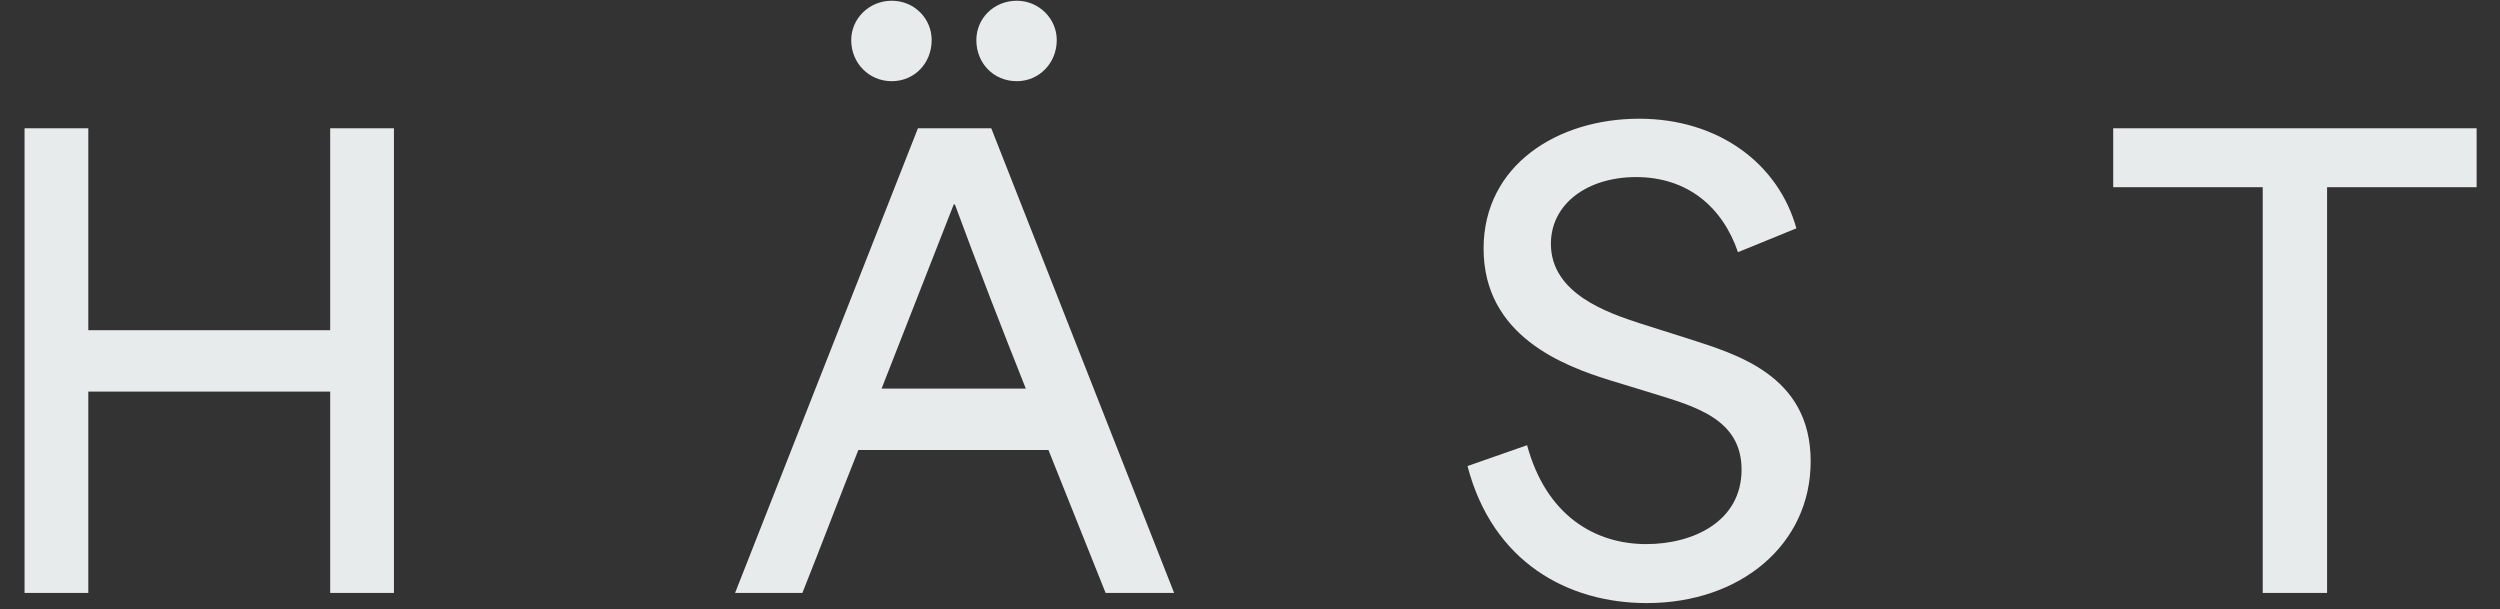 <svg width="78" height="19" viewBox="0 0 78 19" fill="none" xmlns="http://www.w3.org/2000/svg">
<rect x="0" y="0" width="78" height="19" fill="#333333" stroke="none"/>
<path d="M0.766 18.5V4.001H2.755V10.303C5.264 10.303 7.792 10.303 10.302 10.303V4.001H12.291V18.5H10.302V12.217C7.792 12.217 5.264 12.217 2.755 12.217V18.5H0.766ZM22.934 18.5L28.64 4.001H30.927L36.633 18.5H34.495L32.711 14.039C30.741 14.039 28.77 14.039 26.781 14.039C26.187 15.526 25.629 17.013 25.034 18.5H22.934ZM26.558 1.25C26.558 0.581 27.116 0.023 27.822 0.023C28.529 0.023 29.068 0.581 29.068 1.25C29.068 1.975 28.529 2.533 27.822 2.533C27.116 2.533 26.558 1.975 26.558 1.25ZM27.506 12.124H32.005C31.28 10.303 30.499 8.295 29.793 6.38H29.756L27.506 12.124ZM30.462 1.25C30.462 0.581 31.001 0.023 31.726 0.023C32.414 0.023 32.971 0.581 32.971 1.25C32.971 1.975 32.414 2.533 31.726 2.533C31.001 2.533 30.462 1.975 30.462 1.25ZM51.381 18.816C48.909 18.816 46.567 17.533 45.786 14.541L47.645 13.89C48.24 16.084 49.764 16.976 51.362 16.976C52.831 16.976 54.337 16.269 54.337 14.652C54.337 13.072 52.887 12.682 51.567 12.273L50.229 11.864C48.797 11.418 46.288 10.489 46.288 7.756C46.288 5.154 48.593 3.704 51.139 3.704C53.63 3.704 55.489 5.116 56.047 7.124L54.225 7.868C53.742 6.455 52.645 5.525 51.047 5.525C49.522 5.525 48.388 6.362 48.388 7.607C48.388 9.169 50.173 9.764 51.195 10.098L52.664 10.563C54.151 11.046 56.493 11.697 56.493 14.392C56.493 16.994 54.299 18.816 51.381 18.816ZM70.597 5.841H65.932V4.001H77.271V5.841H72.605V18.5H70.597V5.841Z" fill="#E8EBEB"/>
</svg>
